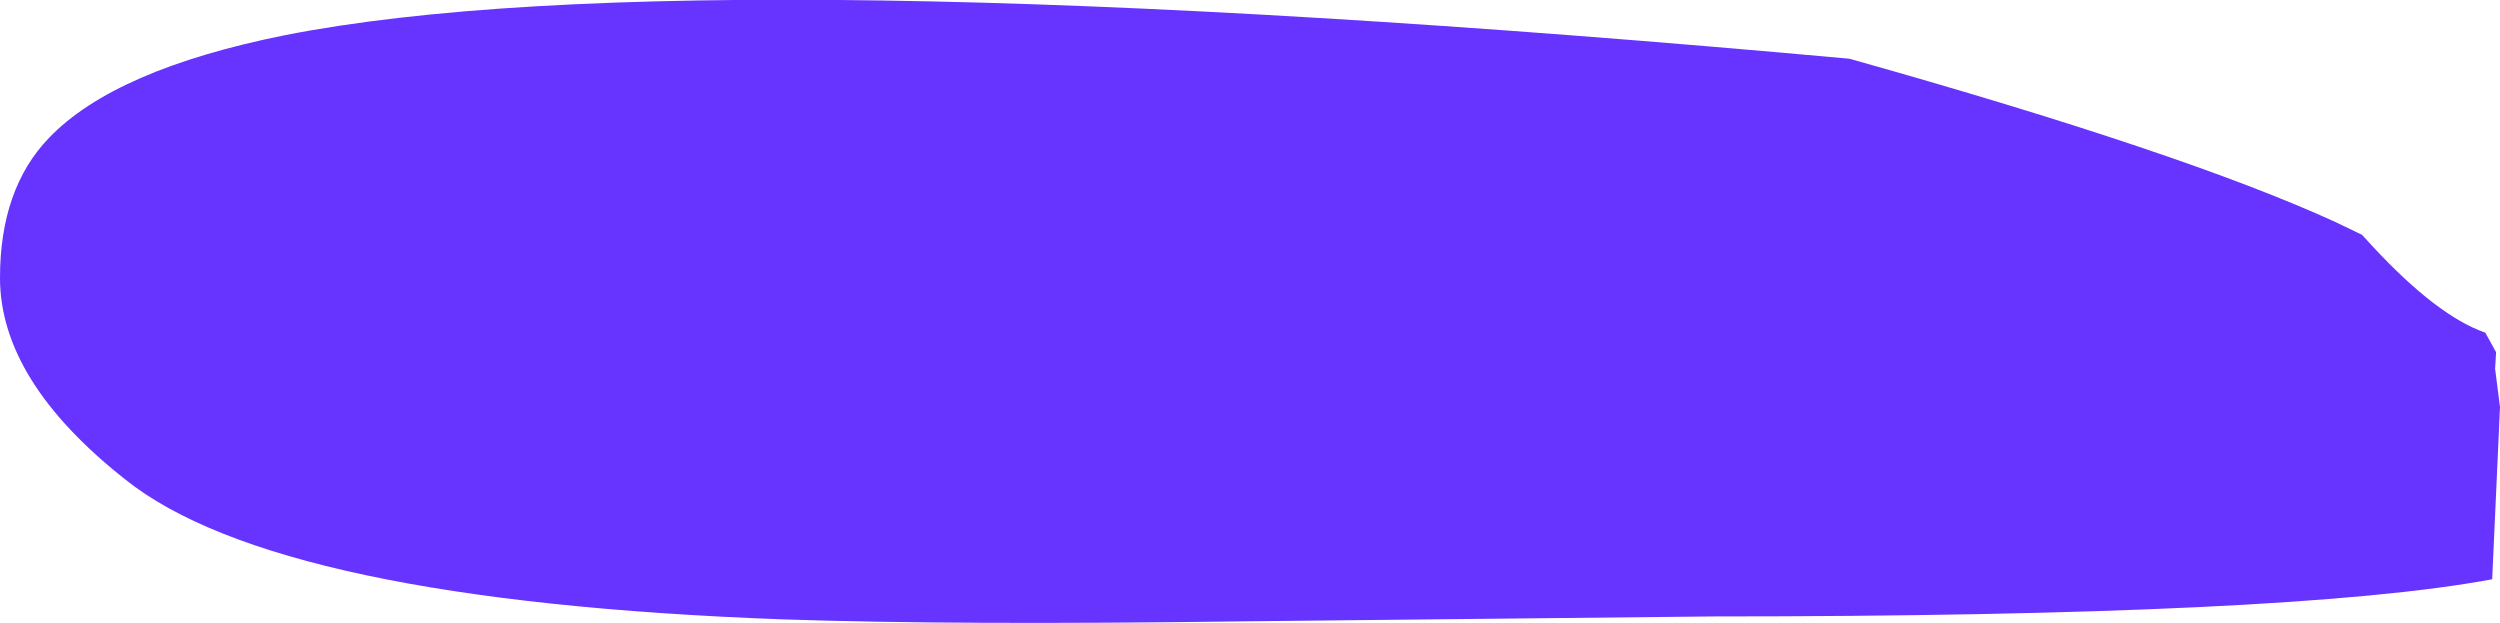 <?xml version="1.0" encoding="UTF-8" standalone="no"?>
<svg xmlns:xlink="http://www.w3.org/1999/xlink" height="31.85px" width="127.75px" xmlns="http://www.w3.org/2000/svg">
  <g transform="matrix(1.0, 0.0, 0.0, 1.0, 171.5, 162.0)">
    <path d="M-171.5 -147.8 Q-171.5 -152.35 -169.0 -154.95 -165.65 -158.45 -156.95 -160.2 -135.9 -164.35 -77.0 -159.0 -59.9 -154.2 -52.15 -150.65 L-50.8 -150.0 -50.25 -149.4 Q-46.95 -145.85 -44.5 -145.0 L-43.95 -144.0 -44.0 -143.15 -43.75 -141.2 -44.15 -132.4 Q-54.3 -130.5 -84.0 -130.5 L-107.9 -130.25 Q-122.65 -130.05 -131.5 -130.35 -157.35 -131.3 -165.1 -137.5 -171.5 -142.55 -171.5 -147.8" fill="#6633ff" fill-rule="evenodd" stroke="none"/>
  </g>
</svg>
